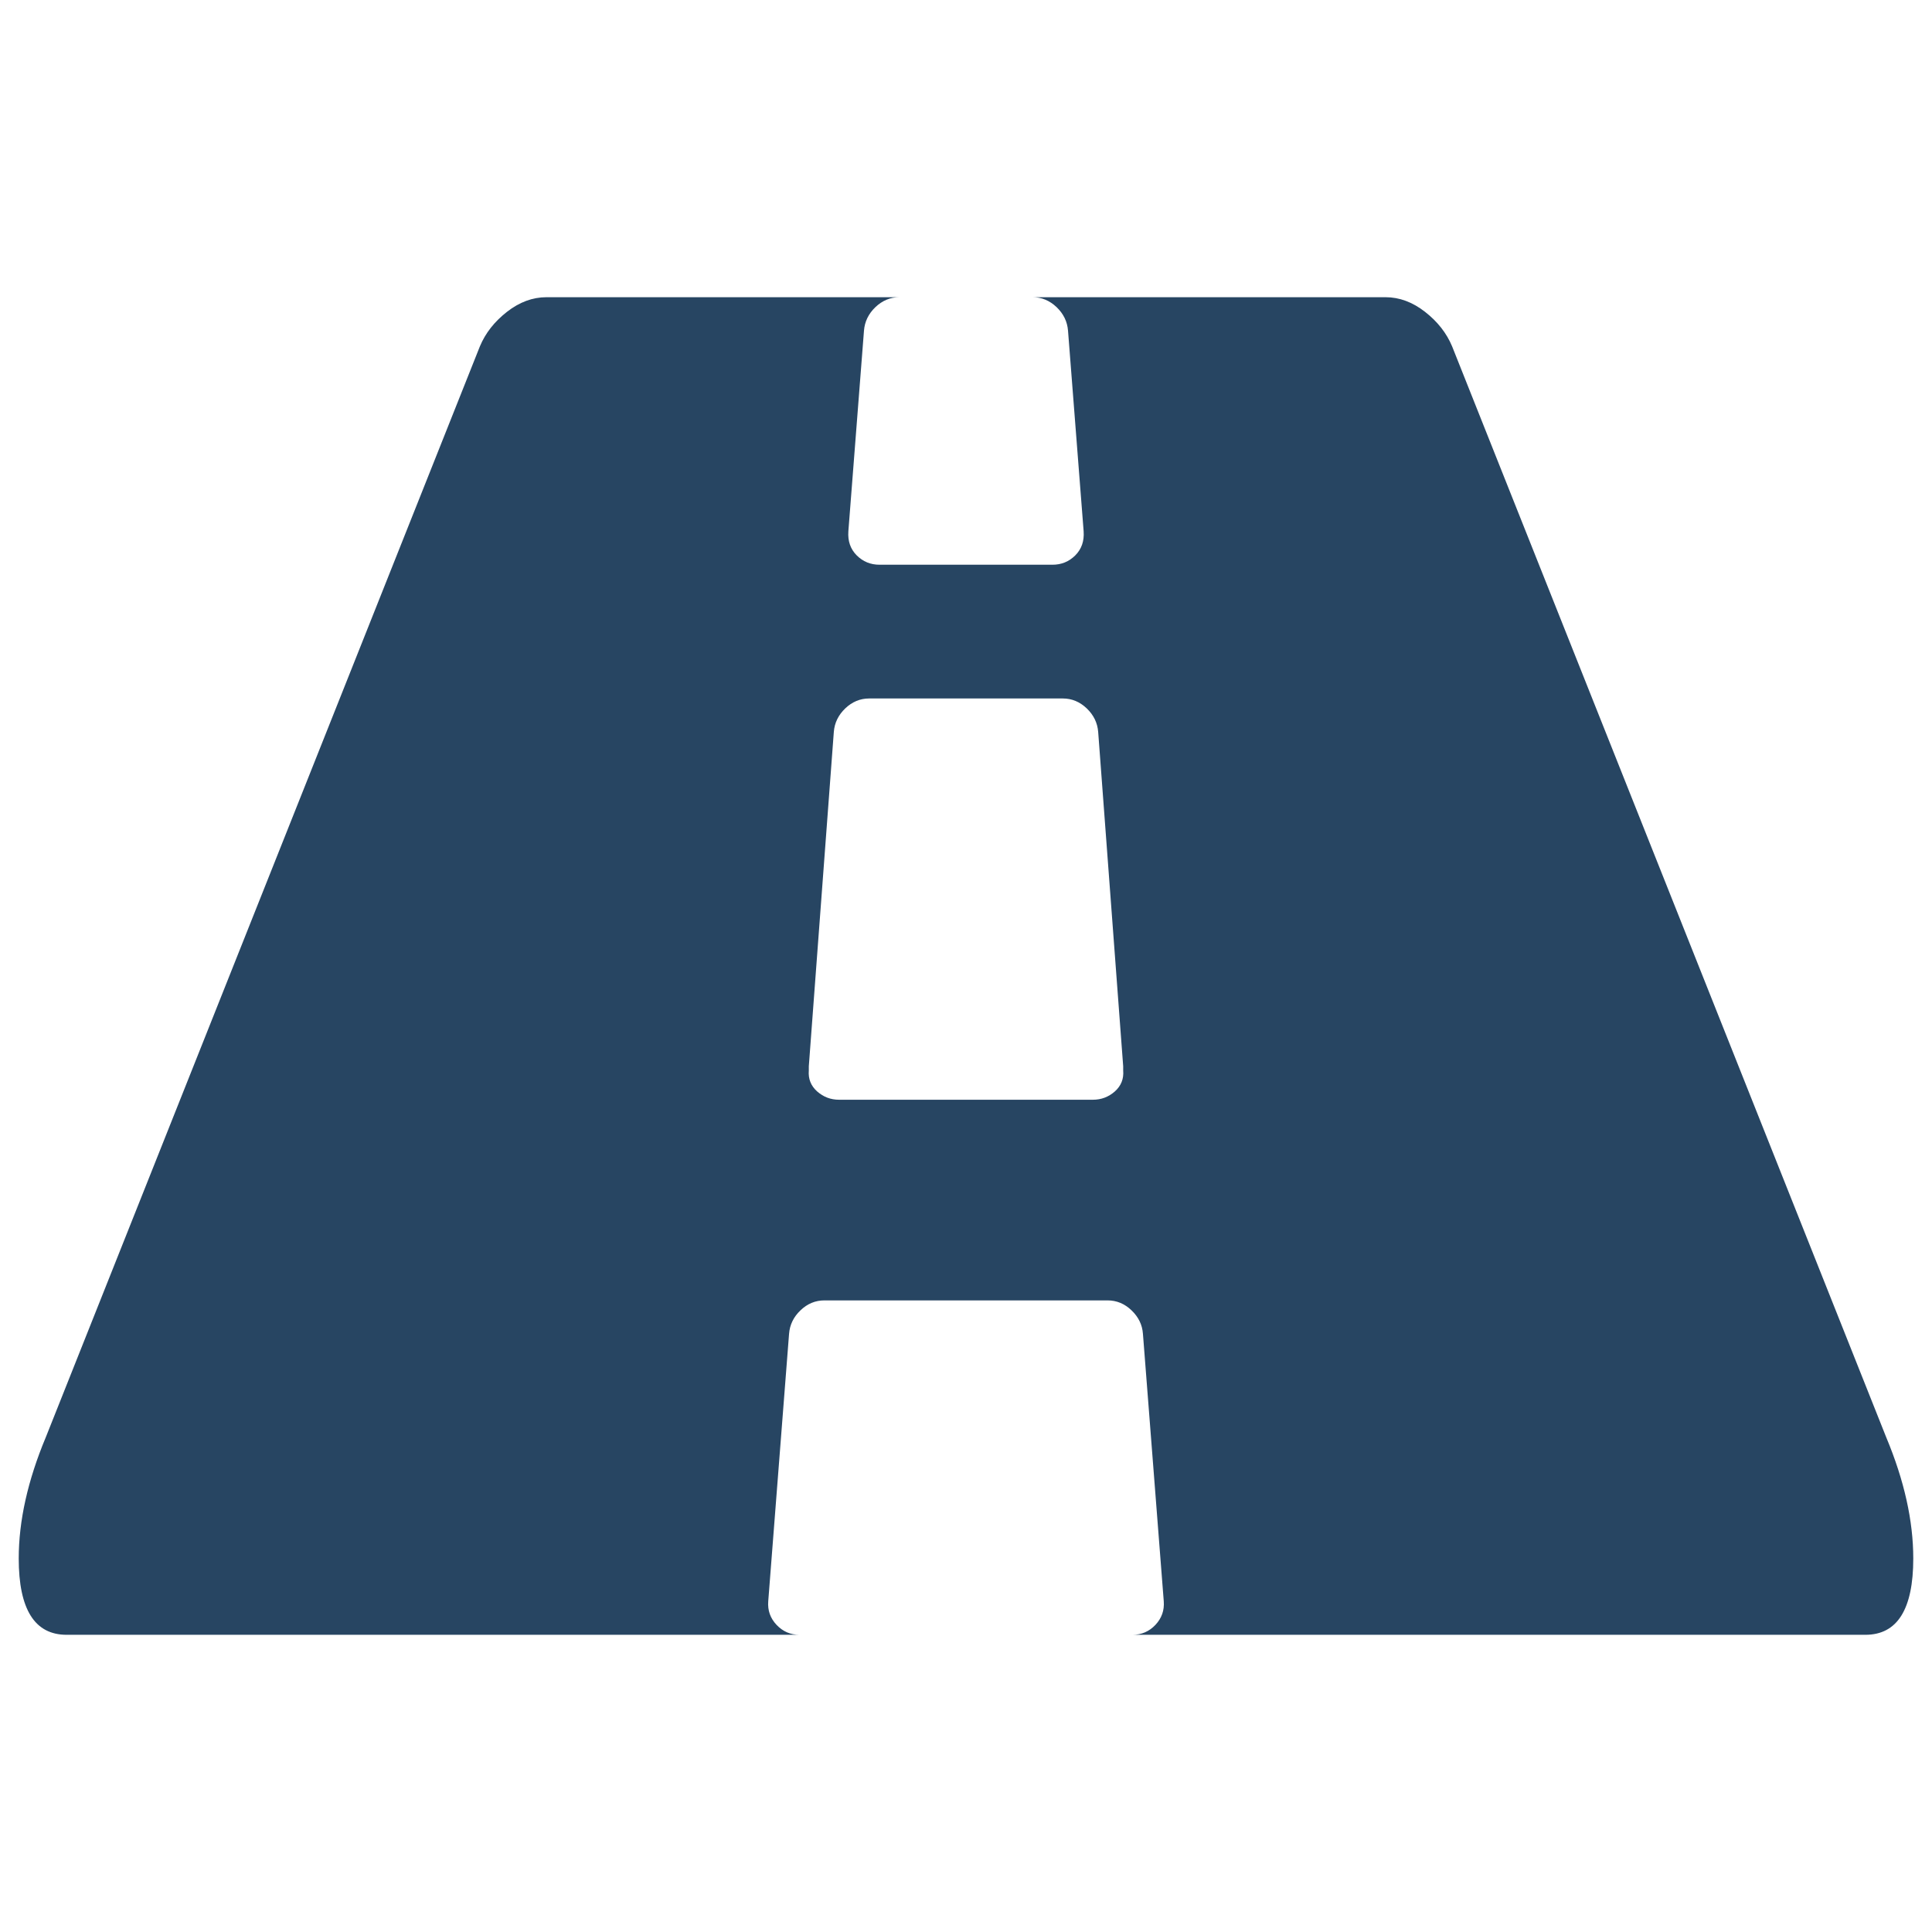 <svg width="36" height="36" viewBox="0 0 36 36" fill="none" xmlns="http://www.w3.org/2000/svg">
<path d="M20.929 19.947V19.869L20.463 13.639C20.45 13.47 20.379 13.324 20.25 13.2C20.121 13.077 19.972 13.015 19.804 13.015H16.196C16.028 13.015 15.879 13.077 15.75 13.2C15.621 13.324 15.55 13.47 15.537 13.639L15.071 19.869V19.947C15.058 20.103 15.11 20.233 15.226 20.337C15.343 20.44 15.478 20.492 15.634 20.492H20.366C20.521 20.492 20.657 20.44 20.774 20.337C20.89 20.233 20.942 20.103 20.929 19.947ZM35.651 29.04C35.651 29.988 35.353 30.462 34.759 30.462H21.103C21.271 30.462 21.414 30.4 21.53 30.277C21.646 30.153 21.698 30.007 21.685 29.838L21.297 24.854C21.285 24.685 21.213 24.539 21.084 24.416C20.955 24.292 20.806 24.231 20.638 24.231H15.362C15.194 24.231 15.045 24.292 14.916 24.416C14.787 24.539 14.716 24.685 14.703 24.854L14.315 29.838C14.302 30.007 14.353 30.153 14.47 30.277C14.586 30.4 14.728 30.462 14.896 30.462H1.241C0.647 30.462 0.349 29.988 0.349 29.04C0.349 28.339 0.517 27.586 0.853 26.782L8.942 6.454C9.045 6.207 9.213 5.993 9.446 5.811C9.679 5.629 9.925 5.538 10.183 5.538H16.759C16.59 5.538 16.442 5.6 16.312 5.723C16.183 5.847 16.112 5.993 16.099 6.162L15.808 9.9C15.795 10.082 15.847 10.231 15.963 10.348C16.08 10.465 16.222 10.523 16.39 10.523H19.61C19.778 10.523 19.92 10.465 20.037 10.348C20.153 10.231 20.205 10.082 20.192 9.9L19.901 6.162C19.888 5.993 19.817 5.847 19.688 5.723C19.558 5.6 19.41 5.538 19.241 5.538H25.817C26.075 5.538 26.321 5.629 26.554 5.811C26.787 5.993 26.955 6.207 27.058 6.454L35.147 26.782C35.483 27.586 35.651 28.339 35.651 29.04Z" fill="#274562"/>
</svg>
